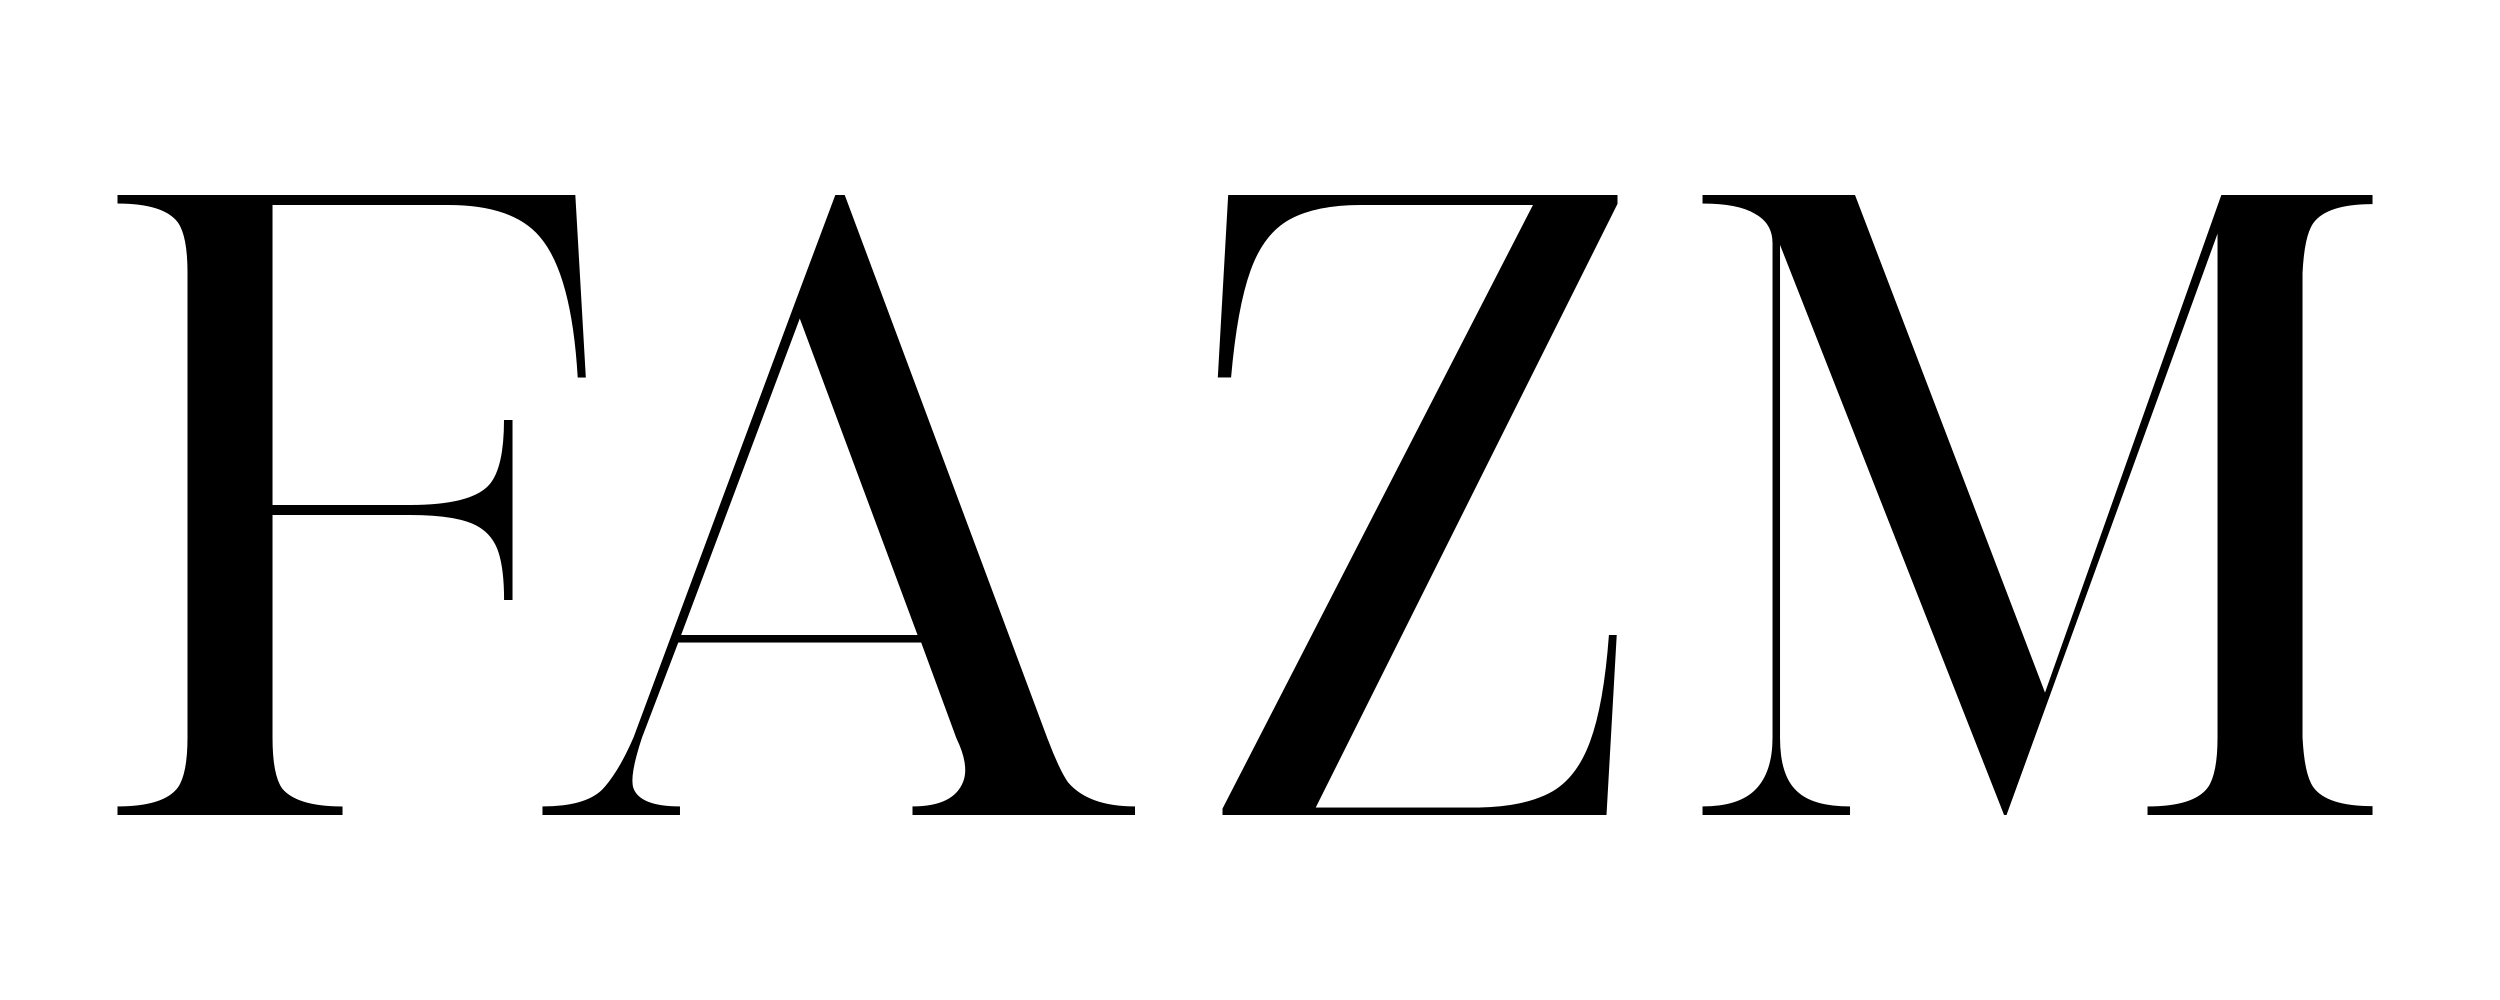 <svg viewBox="0 0 1000 400" xmlns:xlink="http://www.w3.org/1999/xlink" xmlns="http://www.w3.org/2000/svg" data-name="Layer 1" id="Layer_1">
  <defs>
    <style>
      .cls-1, .cls-2 {
        stroke-width: 0px;
      }

      .cls-2 {
        fill: none;
      }

      .cls-3 {
        clip-path: url(#clippath);
      }
    </style>
    <clipPath id="clippath">
      <rect height="350" width="945" y="47" x="26" class="cls-2"></rect>
    </clipPath>
  </defs>
  <g class="cls-3">
    <g>
      <path d="M47,78h183.13l4.2,73h-3.25c-1.6-27.6-6.65-46.36-15.14-56.26-7.15-8.49-19.36-12.74-36.61-12.74h-70.32v120h54.87c16.47,0,27.09-2.72,31.87-8.17,3.9-4.51,5.85-13.12,5.85-25.83h3.41v72h-3.38c0-8.17-.75-14.51-2.22-19.03-1.45-4.54-4.11-7.94-7.97-10.24-5.22-3.15-14.39-4.73-27.53-4.73h-54.9v89.16c0,9.82,1.27,16.55,3.83,20.22,3.98,4.81,12.04,7.21,24.17,7.21v3.41H47v-3.43c12.36,0,20.42-2.52,24.17-7.59,2.55-3.68,3.83-10.34,3.83-19.97V108.98c0-9.65-1.28-16.31-3.83-19.97-3.75-5.05-11.81-7.59-24.17-7.59v-3.43Z" class="cls-1"></path>
      <path d="M334.13,78h3.76l81.07,217.36c3.22,8.49,5.97,14.34,8.25,17.57,5.49,6.44,14.42,9.64,26.79,9.64v3.43h-89v-3.43c11.03,0,17.79-3.33,20.31-10,1.63-4.37.71-10.12-2.74-17.25l-14.1-38.32h-97.16l-14.49,37.98c-3.43,10.33-4.58,17.1-3.43,20.34,1.82,4.84,8.03,7.25,18.6,7.25v3.43h-55v-3.43c11.23,0,19.13-2.18,23.72-6.56,1.82-1.82,3.82-4.47,6-7.93,2.17-3.45,4.4-7.81,6.69-13.07l64.23-172.92,16.5-44.1ZM319.91,127.42l-47.46,126.58h94.57l-47.11-126.58Z" class="cls-1"></path>
      <path d="M491.27,78h155.73v3.55l-120.7,241.45h65.52c11.72-.22,21.1-2.18,28.13-5.88,7.02-3.69,12.36-10.46,16.02-20.34,3.69-9.9,6.22-24.16,7.6-42.78h3.12l-4.09,72h-153.6v-2.55l124.18-241.45h-69c-11.74,0-21.11,1.9-28.13,5.68-7,3.8-12.28,10.63-15.83,20.53-3.57,9.9-6.16,24.16-7.79,42.78h-5.31l4.15-73Z" class="cls-1"></path>
      <path d="M681,78h61l76,199.05,70.53-199.05h60.48v3.65c-12.13,0-20.04,2.53-23.68,7.58-2.54,3.65-3.81,10.3-4.32,19.94v185.77c.51,9.62,1.78,16.26,4.32,19.94,3.64,5.06,11.55,7.58,23.68,7.58v3.54h-90v-3.42c12.36,0,20.4-2.52,24.12-7.58,2.59-3.68,3.88-10.32,3.88-19.94V93.46l-84.4,232.54h-.98l-89.62-228.05v197.11c0,10.07,2.21,17.18,6.66,21.31,4.2,4.14,11.31,6.21,21.34,6.21v3.42h-59v-3.43c9.55,0,16.54-2.18,20.99-6.56,4.67-4.6,7.01-11.6,7.01-21V97.28c0-5.29-2.34-9.2-7.01-11.75-4.45-2.74-11.44-4.11-20.99-4.11v-3.43Z" class="cls-1"></path>
    </g>
  </g>
</svg>